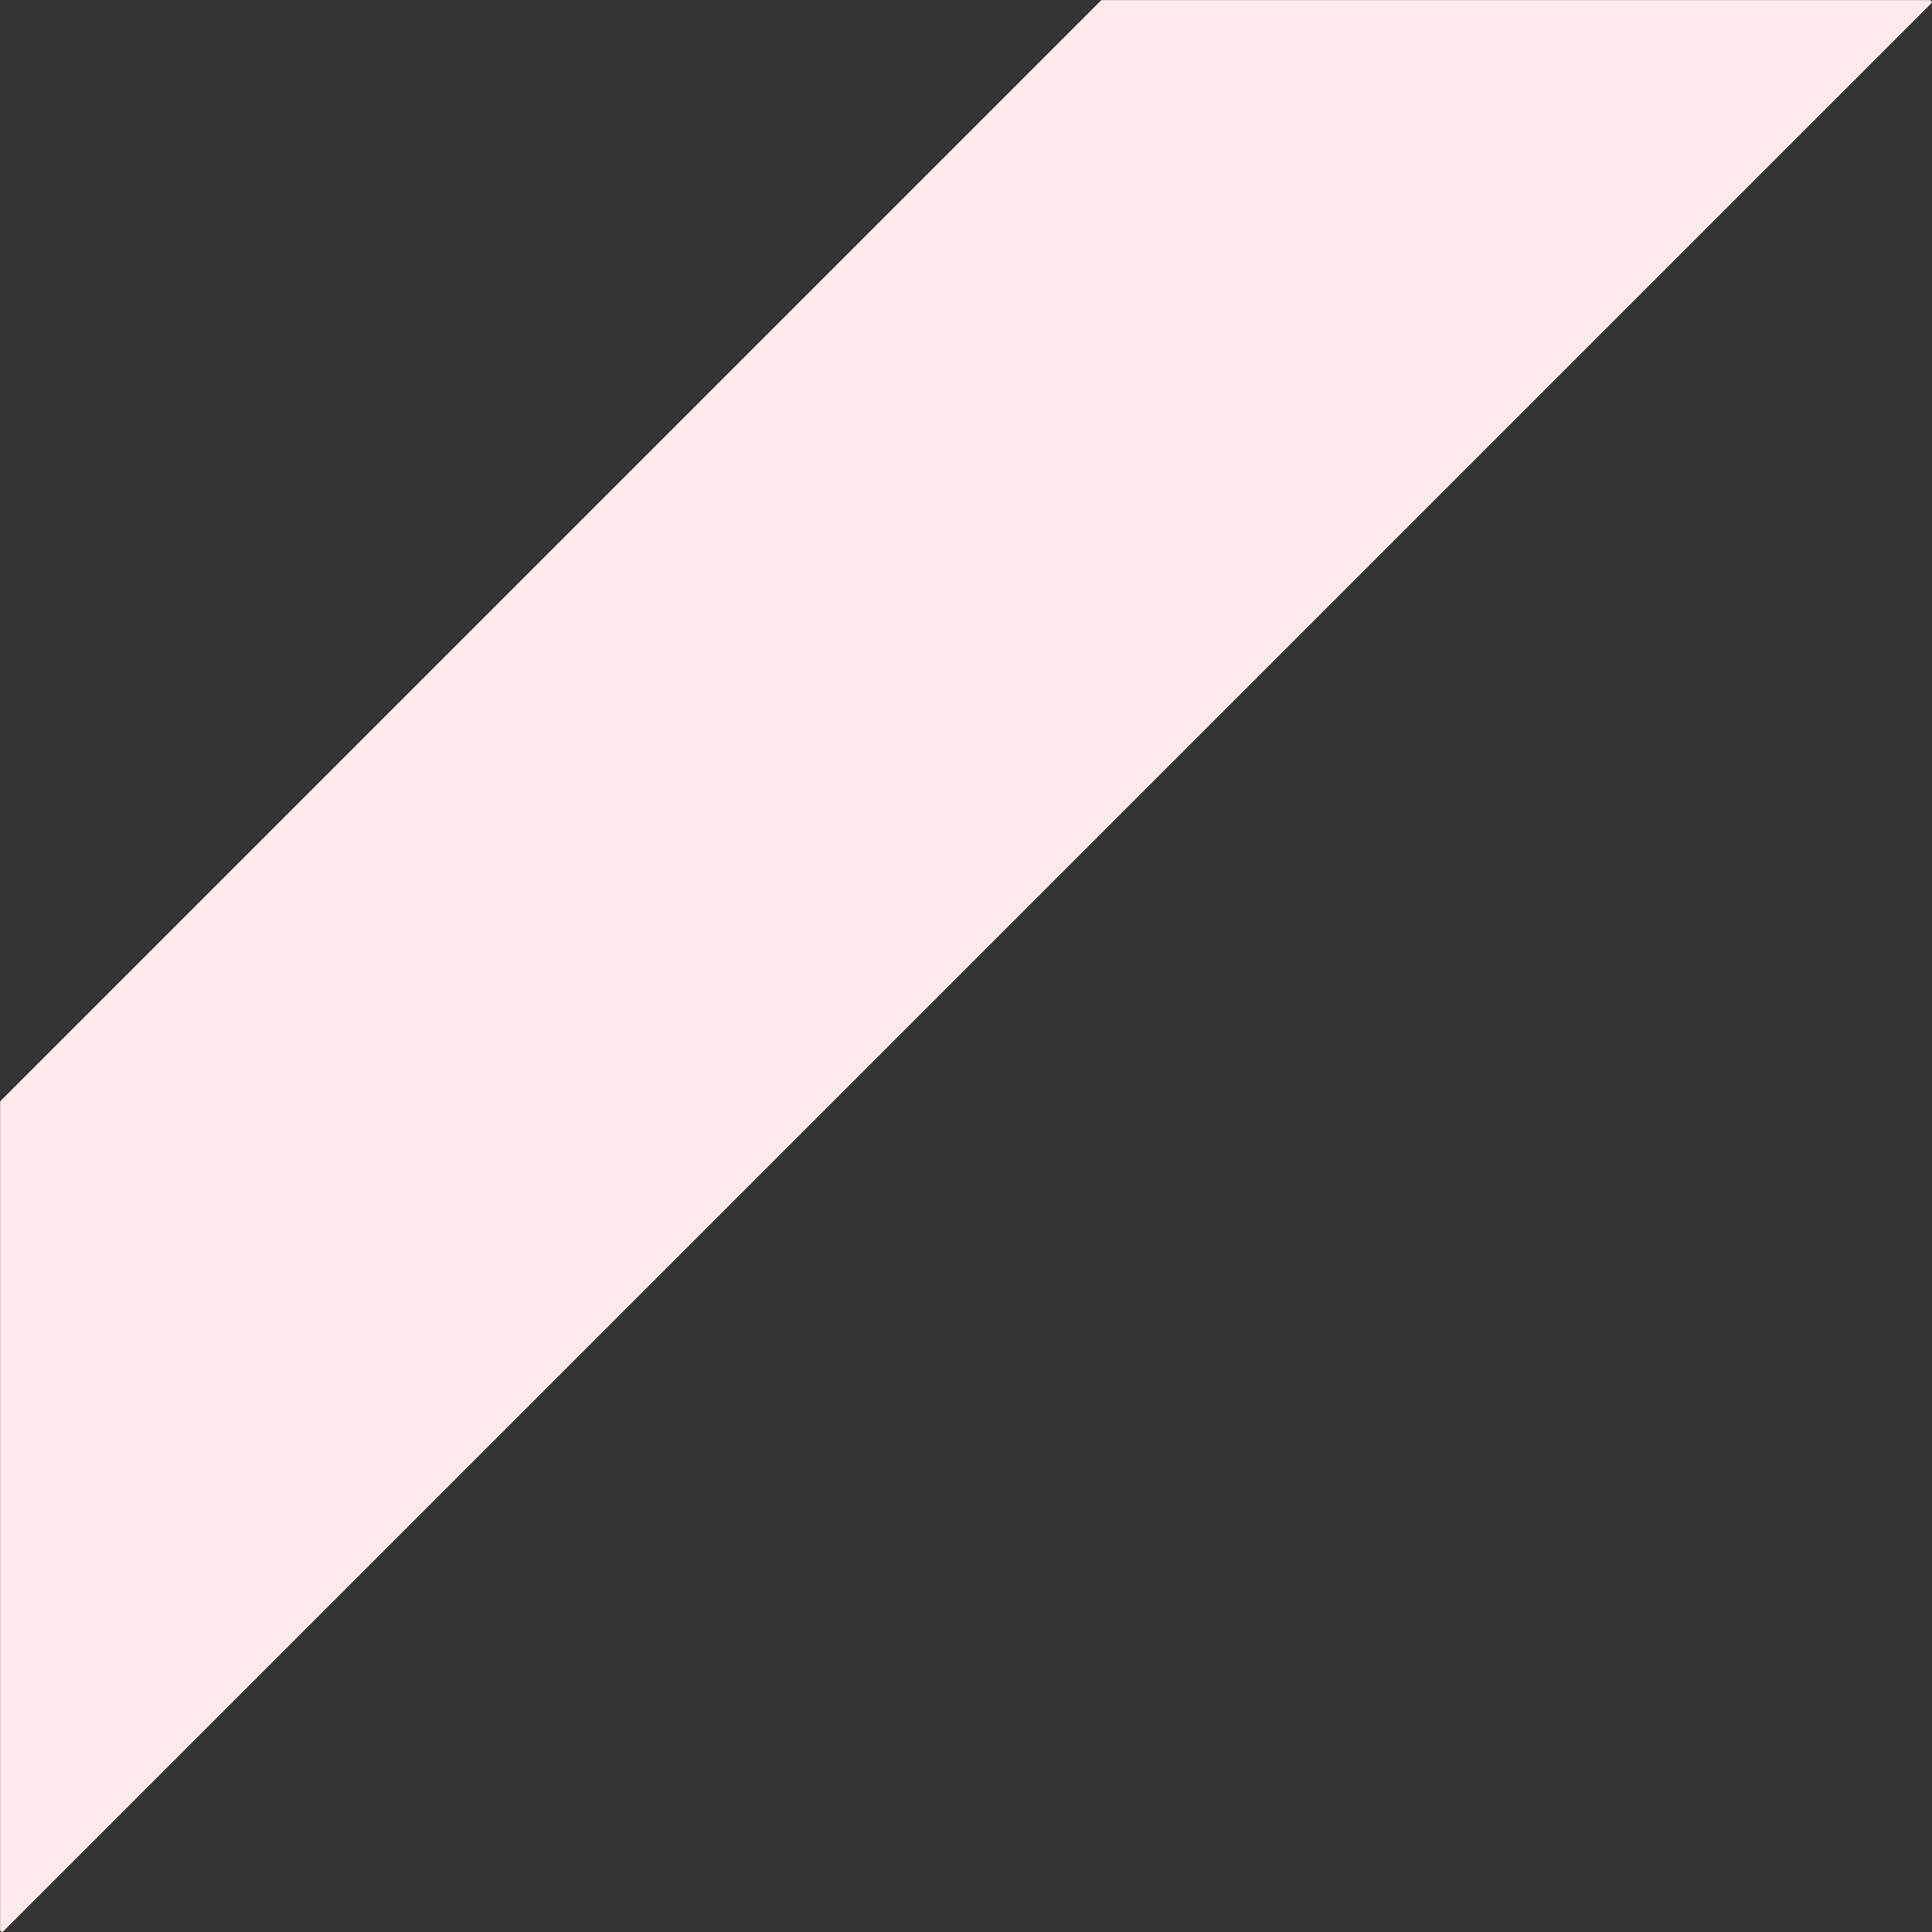 <?xml version="1.0" encoding="UTF-8" standalone="no"?><svg xmlns="http://www.w3.org/2000/svg" xmlns:xlink="http://www.w3.org/1999/xlink" fill="#000000" height="277.7" preserveAspectRatio="xMidYMid meet" version="1" viewBox="1058.9 546.9 277.7 277.7" width="277.7" zoomAndPan="magnify"><rect x="1058.9" y="546.9" width="277.7" height="277.7" fill="#333333" stroke="none"/><g><g fill="#ffebeb" fill-opacity="0.996" id="change1_1"><path d="M1217.321,546.915C1217.248,546.915,1217.179,546.944,1217.127,546.996L1058.996,705.127C1058.944,705.178,1058.915,705.249,1058.915,705.321L1058.915,824.298C1058.915,824.409,1058.982,824.509,1059.085,824.552C1059.119,824.566,1059.155,824.573,1059.19,824.573C1059.262,824.573,1059.332,824.545,1059.385,824.492L1336.492,547.386C1336.544,547.335,1336.572,547.265,1336.572,547.192L1336.572,547.191C1336.572,547.039,1336.449,546.916,1336.297,546.916L1217.321,546.915 Z"/></g></g></svg>